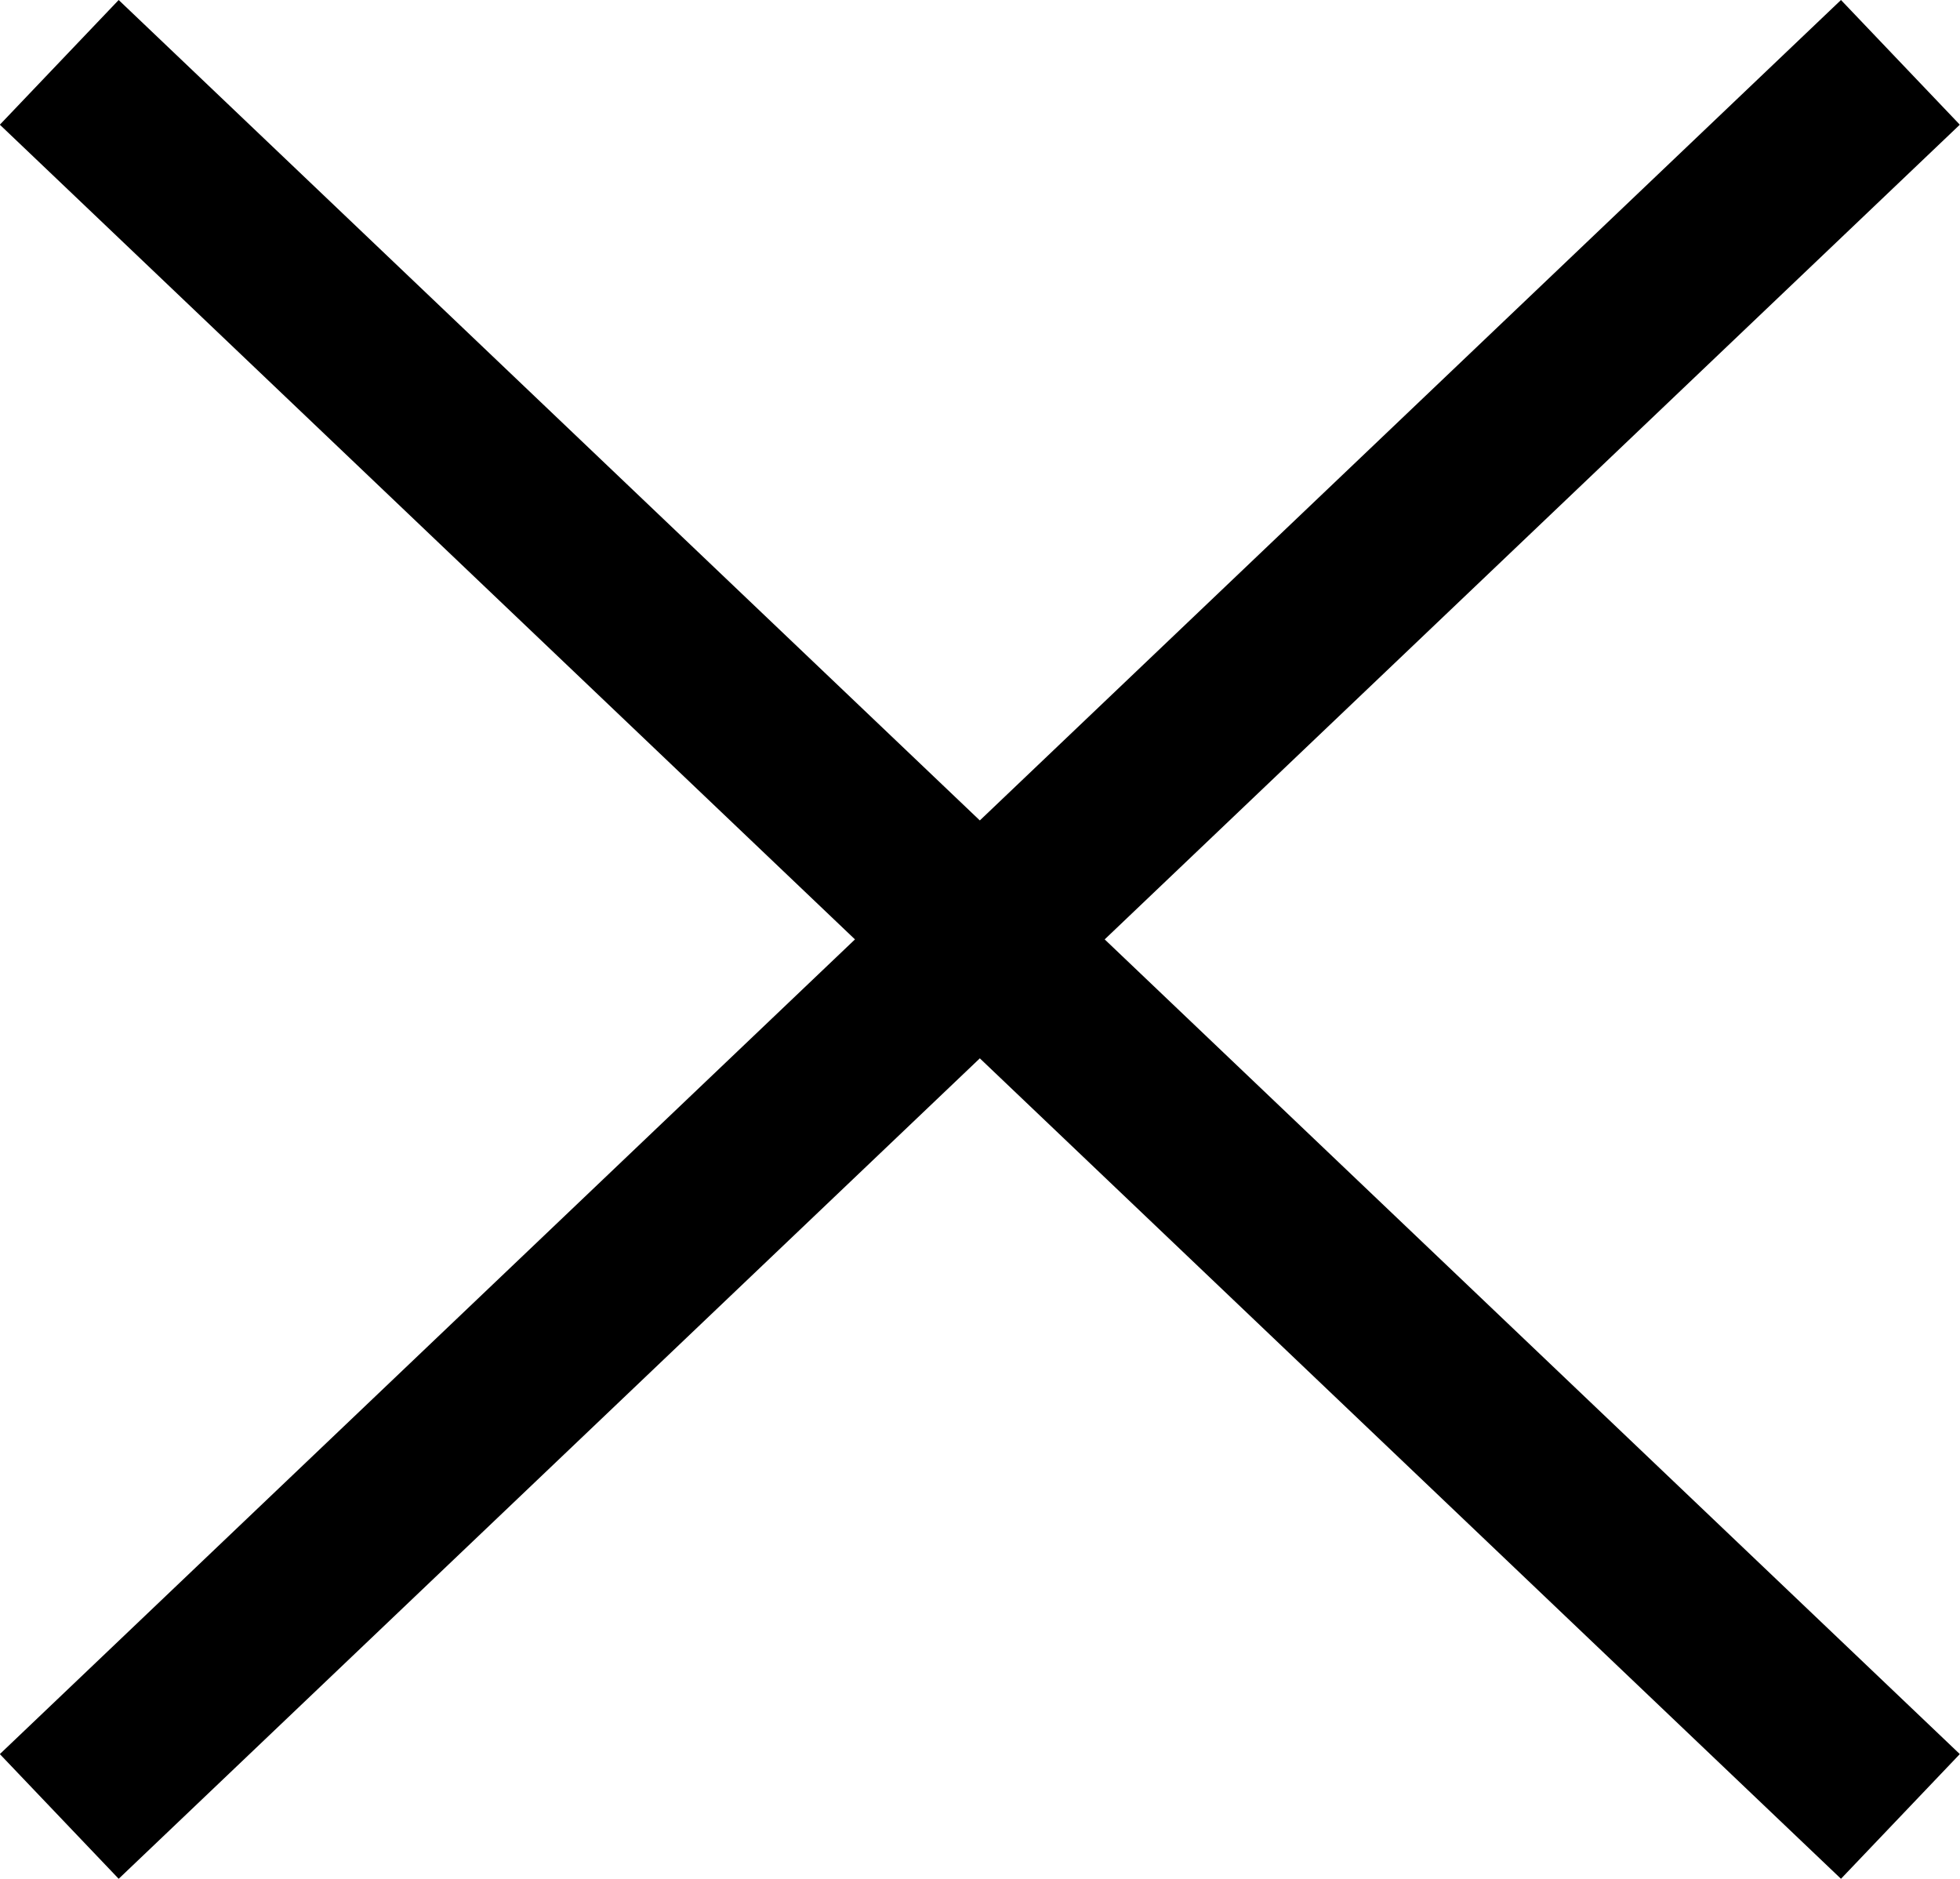 <svg xmlns="http://www.w3.org/2000/svg" viewBox="0 0 56.89 54.54"><defs><style>.cls-1{fill:none;stroke:#000;stroke-miterlimit:10;stroke-width:5px;}</style></defs><title>Asset 27</title><g id="Layer_2" data-name="Layer 2"><g id="Layer_1-2" data-name="Layer 1"><line class="cls-1" x1="1.72" y1="1.81" x2="55.16" y2="52.73"/><line class="cls-1" x1="55.16" y1="1.81" x2="1.72" y2="52.73"/></g></g></svg>